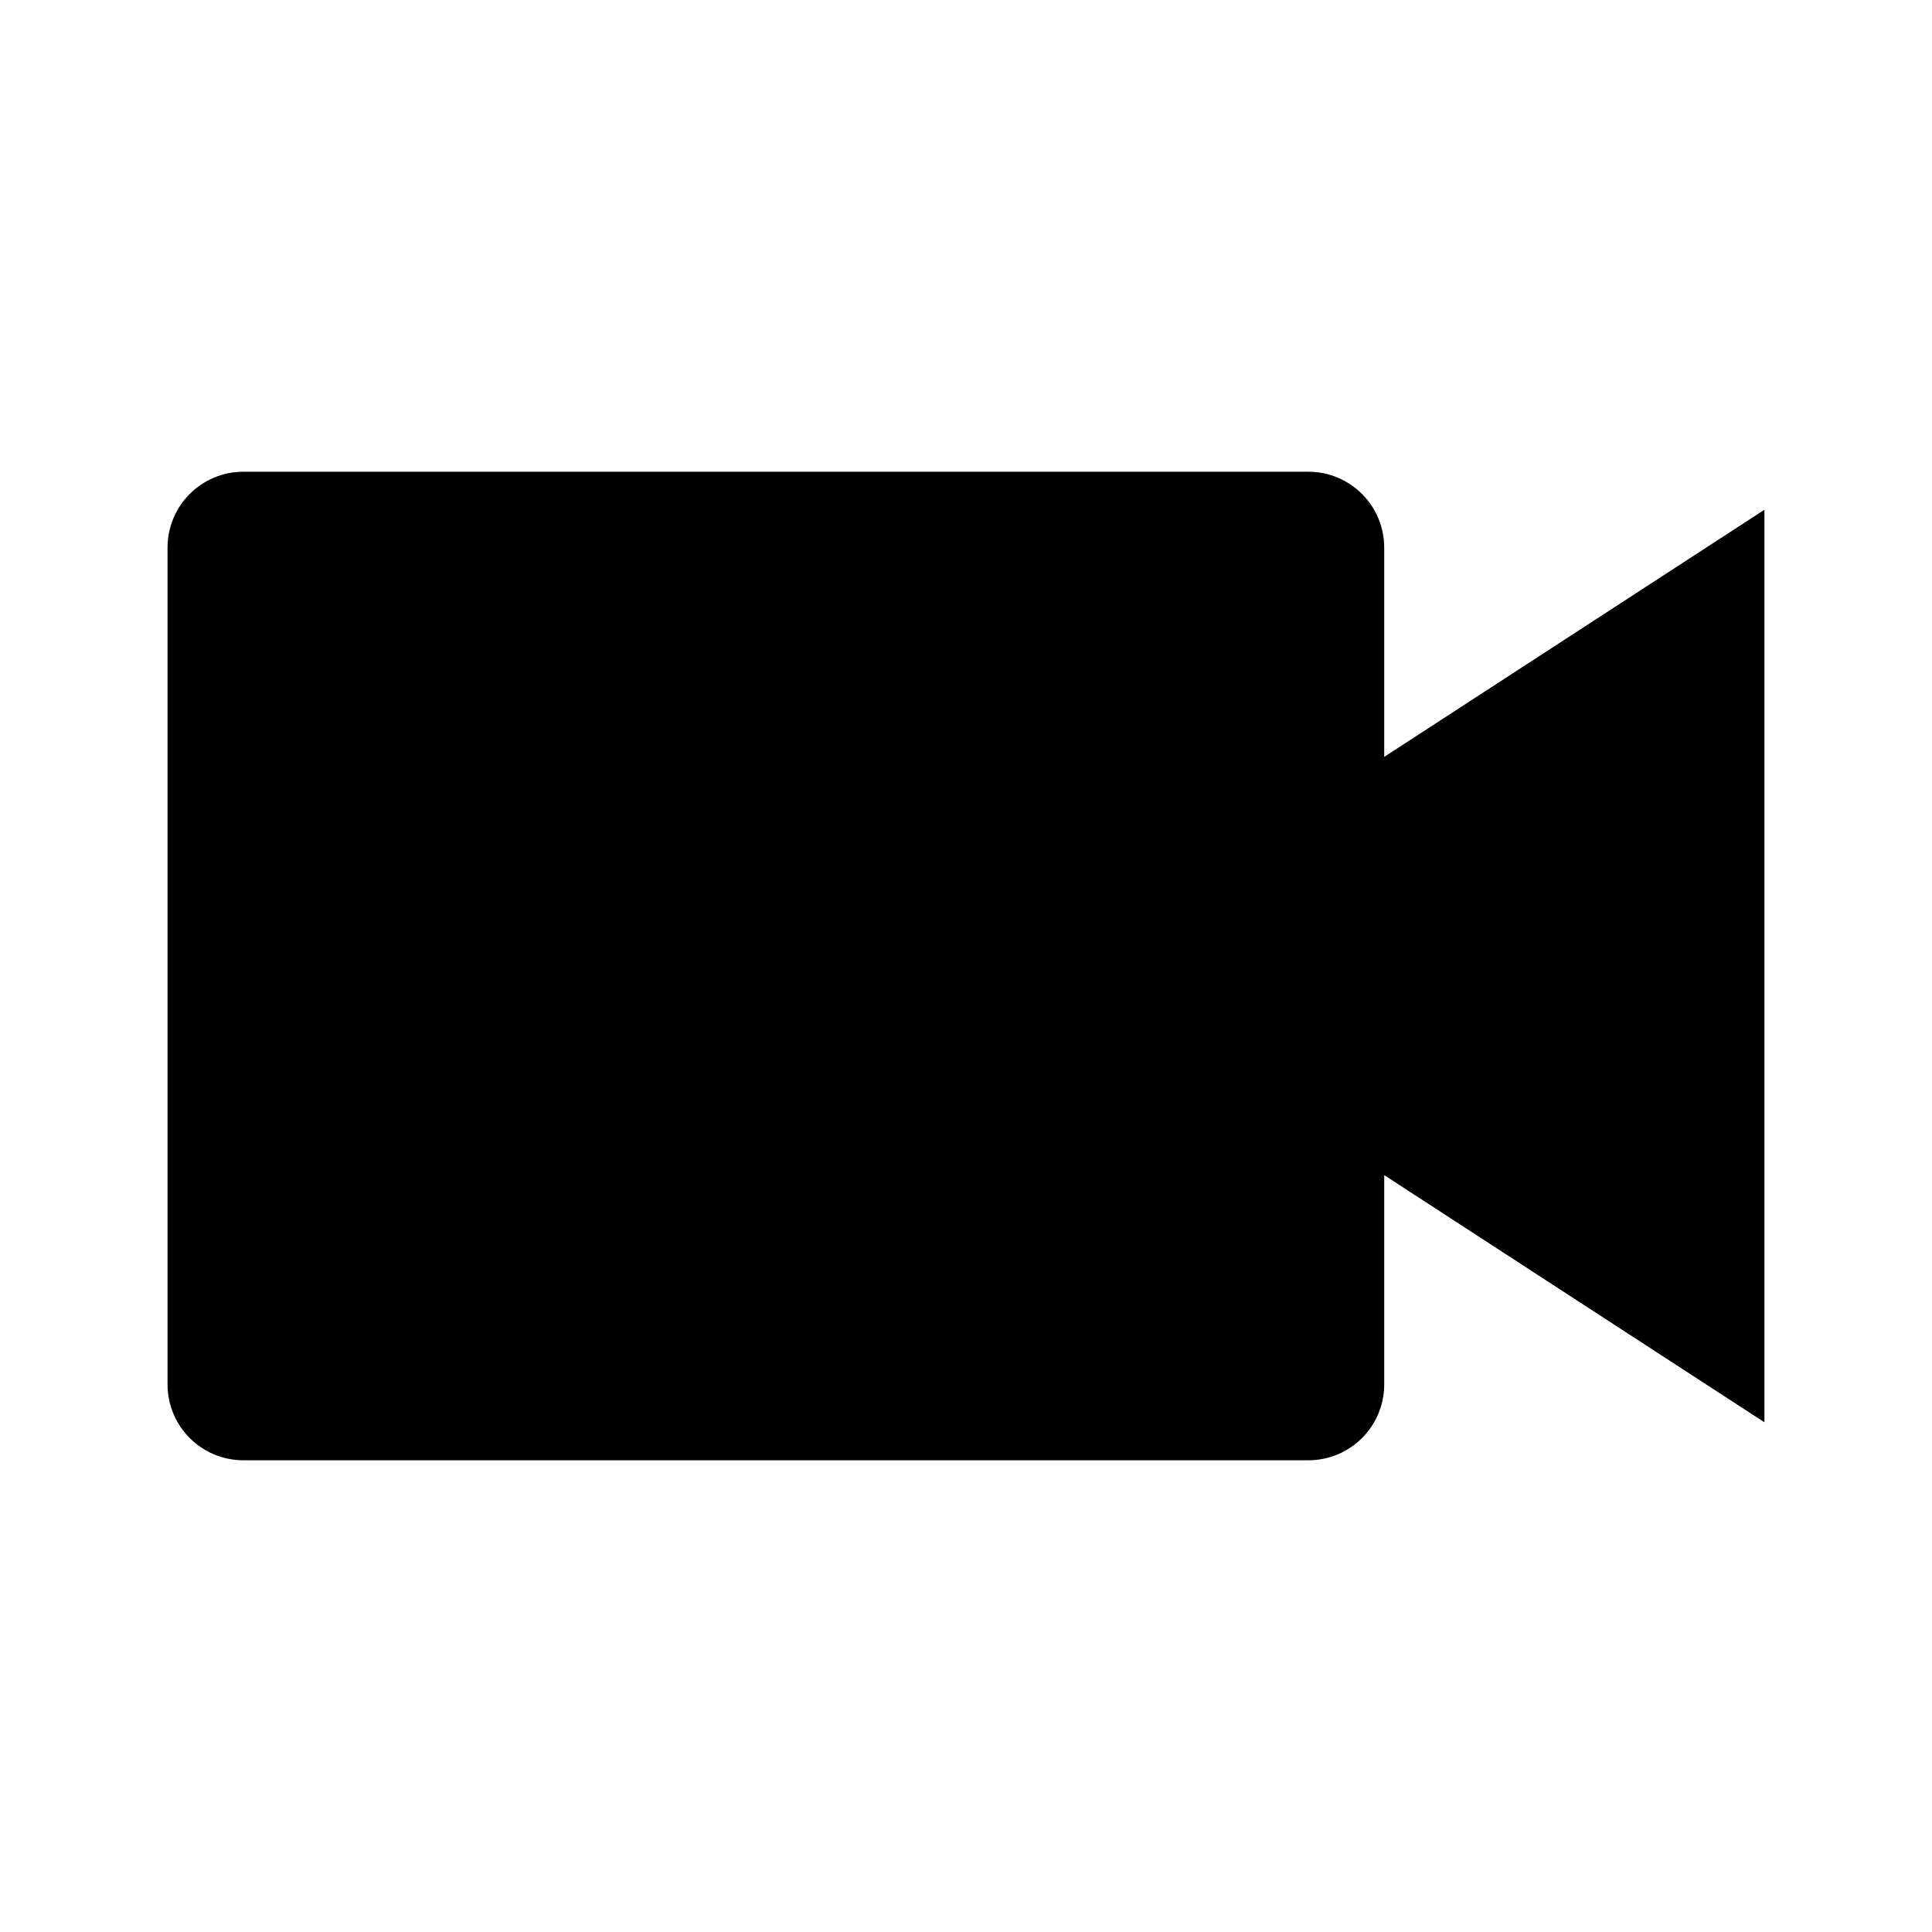 <?xml version="1.0" encoding="UTF-8"?>
<!-- The Best Svg Icon site in the world: iconSvg.co, Visit us! https://iconsvg.co -->
<svg fill="#000000" width="800px" height="800px" version="1.1" viewBox="144 144 512 512" xmlns="http://www.w3.org/2000/svg">
 <path d="m208.55 269.01c-11.164 0-20.152 8.988-20.152 20.152v221.68c0 11.164 8.988 20.152 20.152 20.152h282.13c11.164 0 20.152-8.988 20.152-20.152v-55.418l100.76 65.496v-241.83l-100.76 65.492v-55.418c0-11.164-8.988-20.152-20.152-20.152z"/>
</svg>